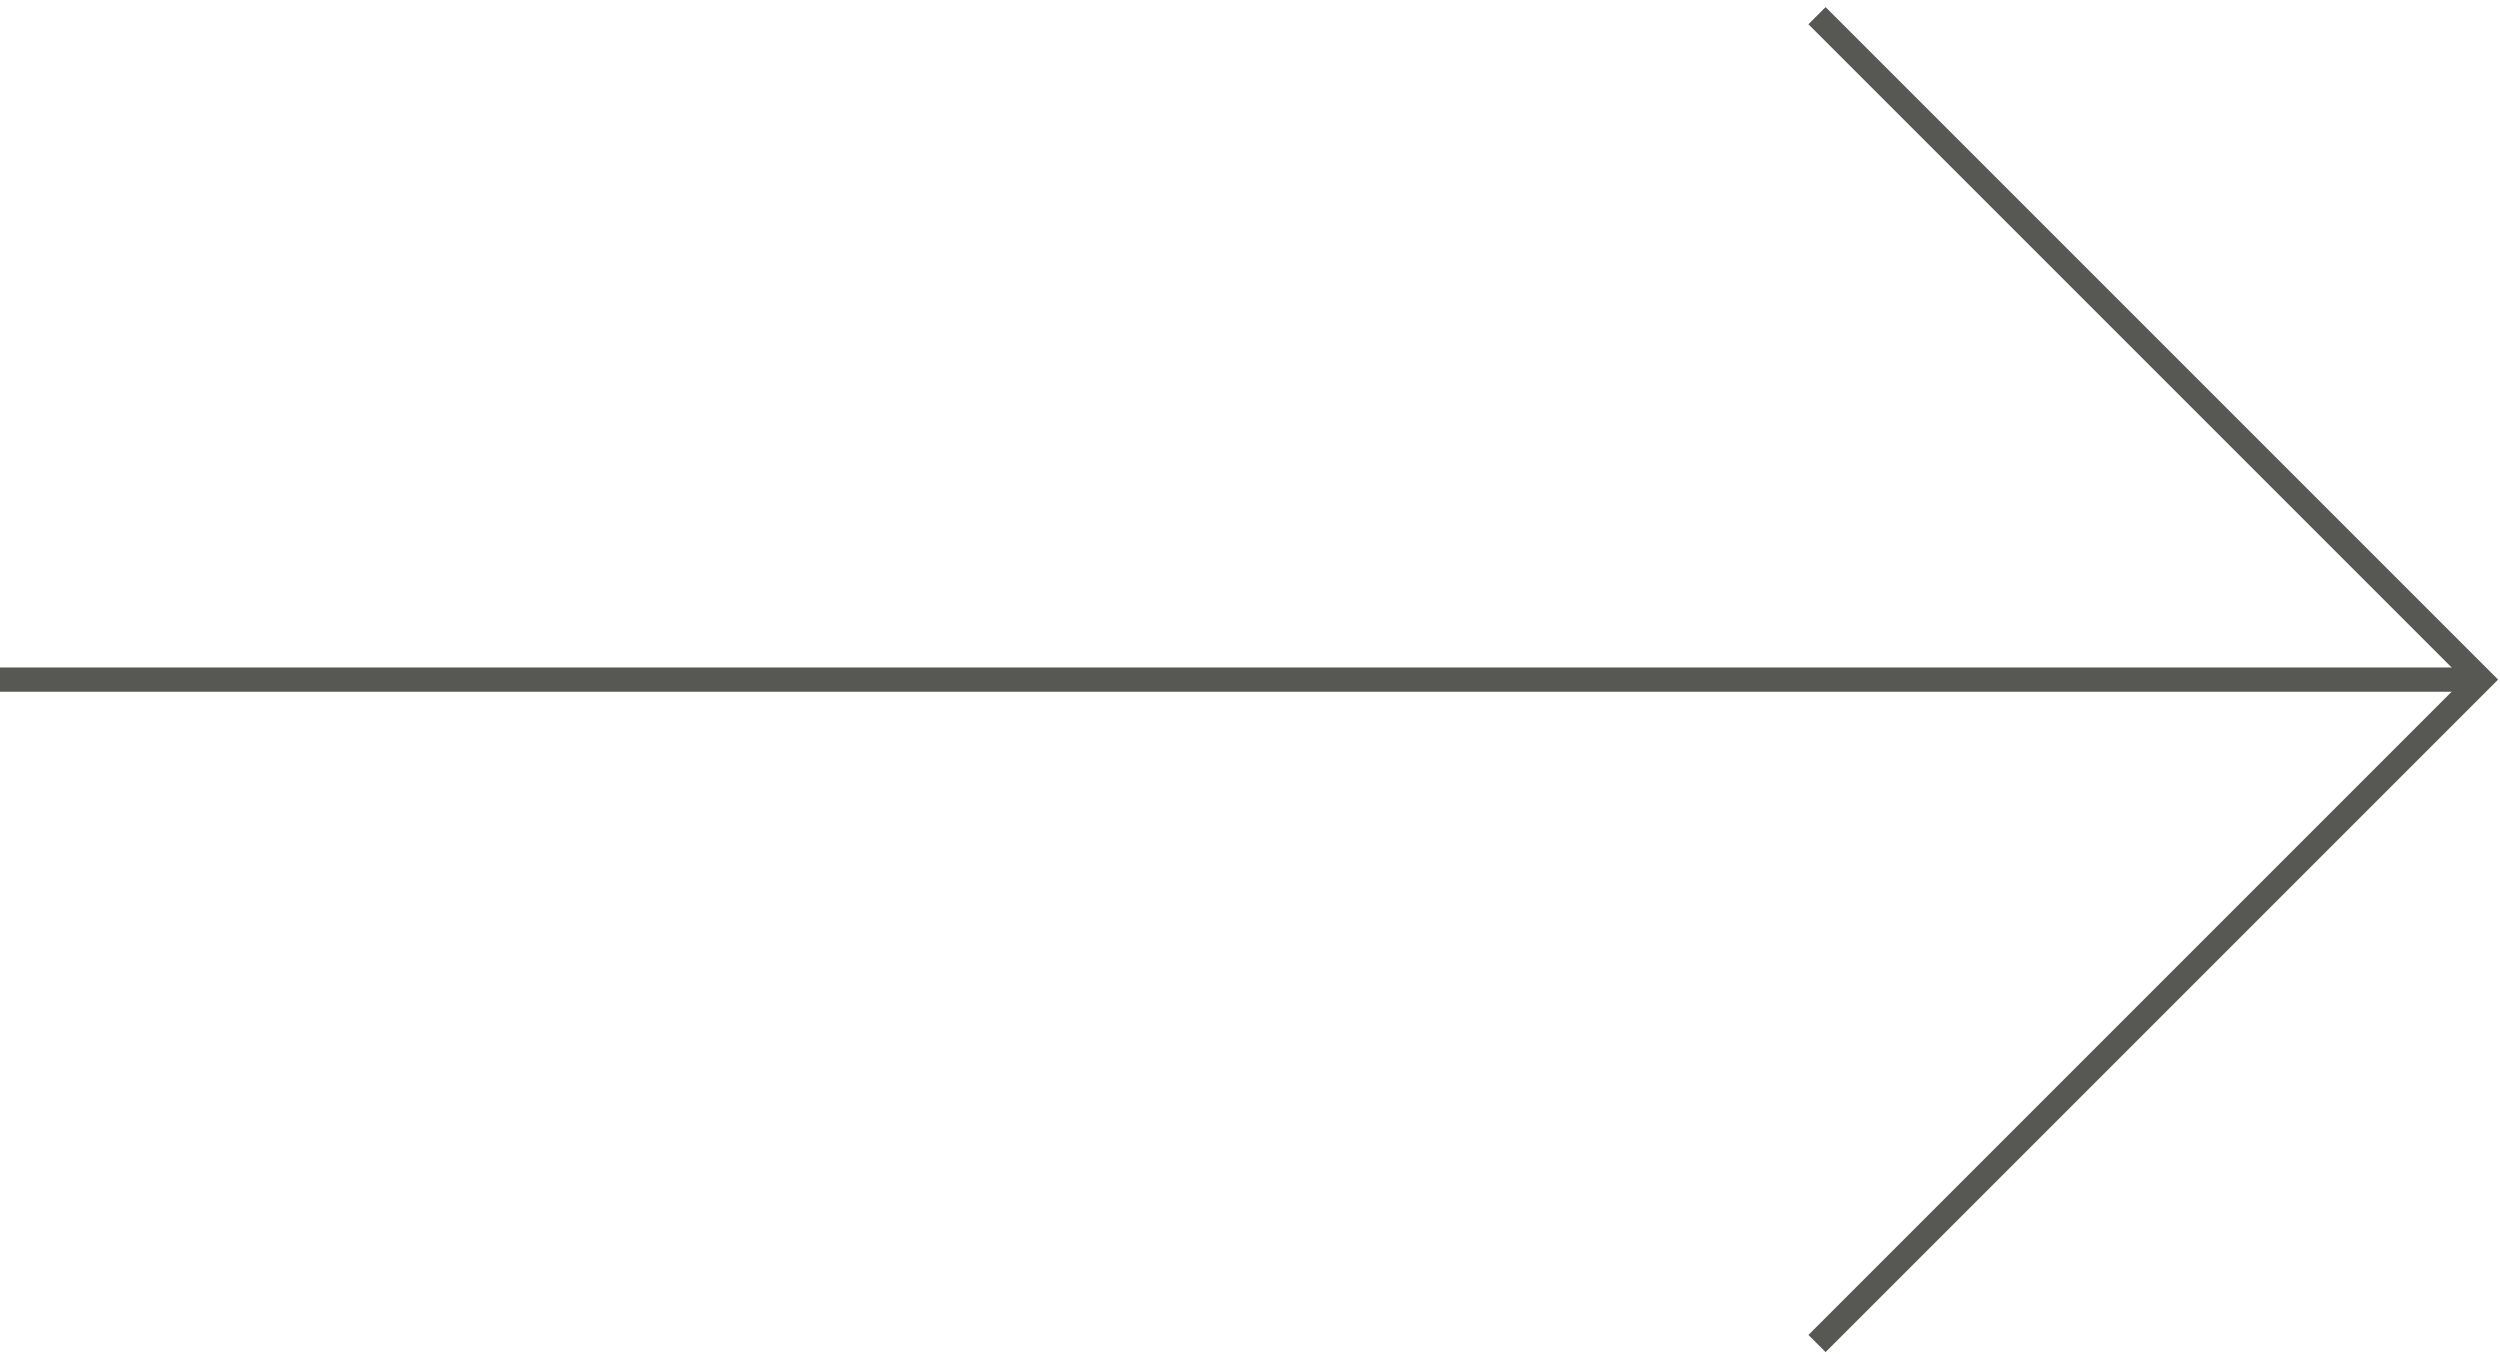 <svg width="103" height="56" viewBox="0 0 103 56" fill="none" xmlns="http://www.w3.org/2000/svg">
<path d="M0 28L102.214 28" stroke="#575754" stroke-miterlimit="10"/>
<path d="M75.214 1L102.214 28L75.214 55" stroke="#575754" stroke-miterlimit="10" stroke-linecap="square"/>
</svg>
